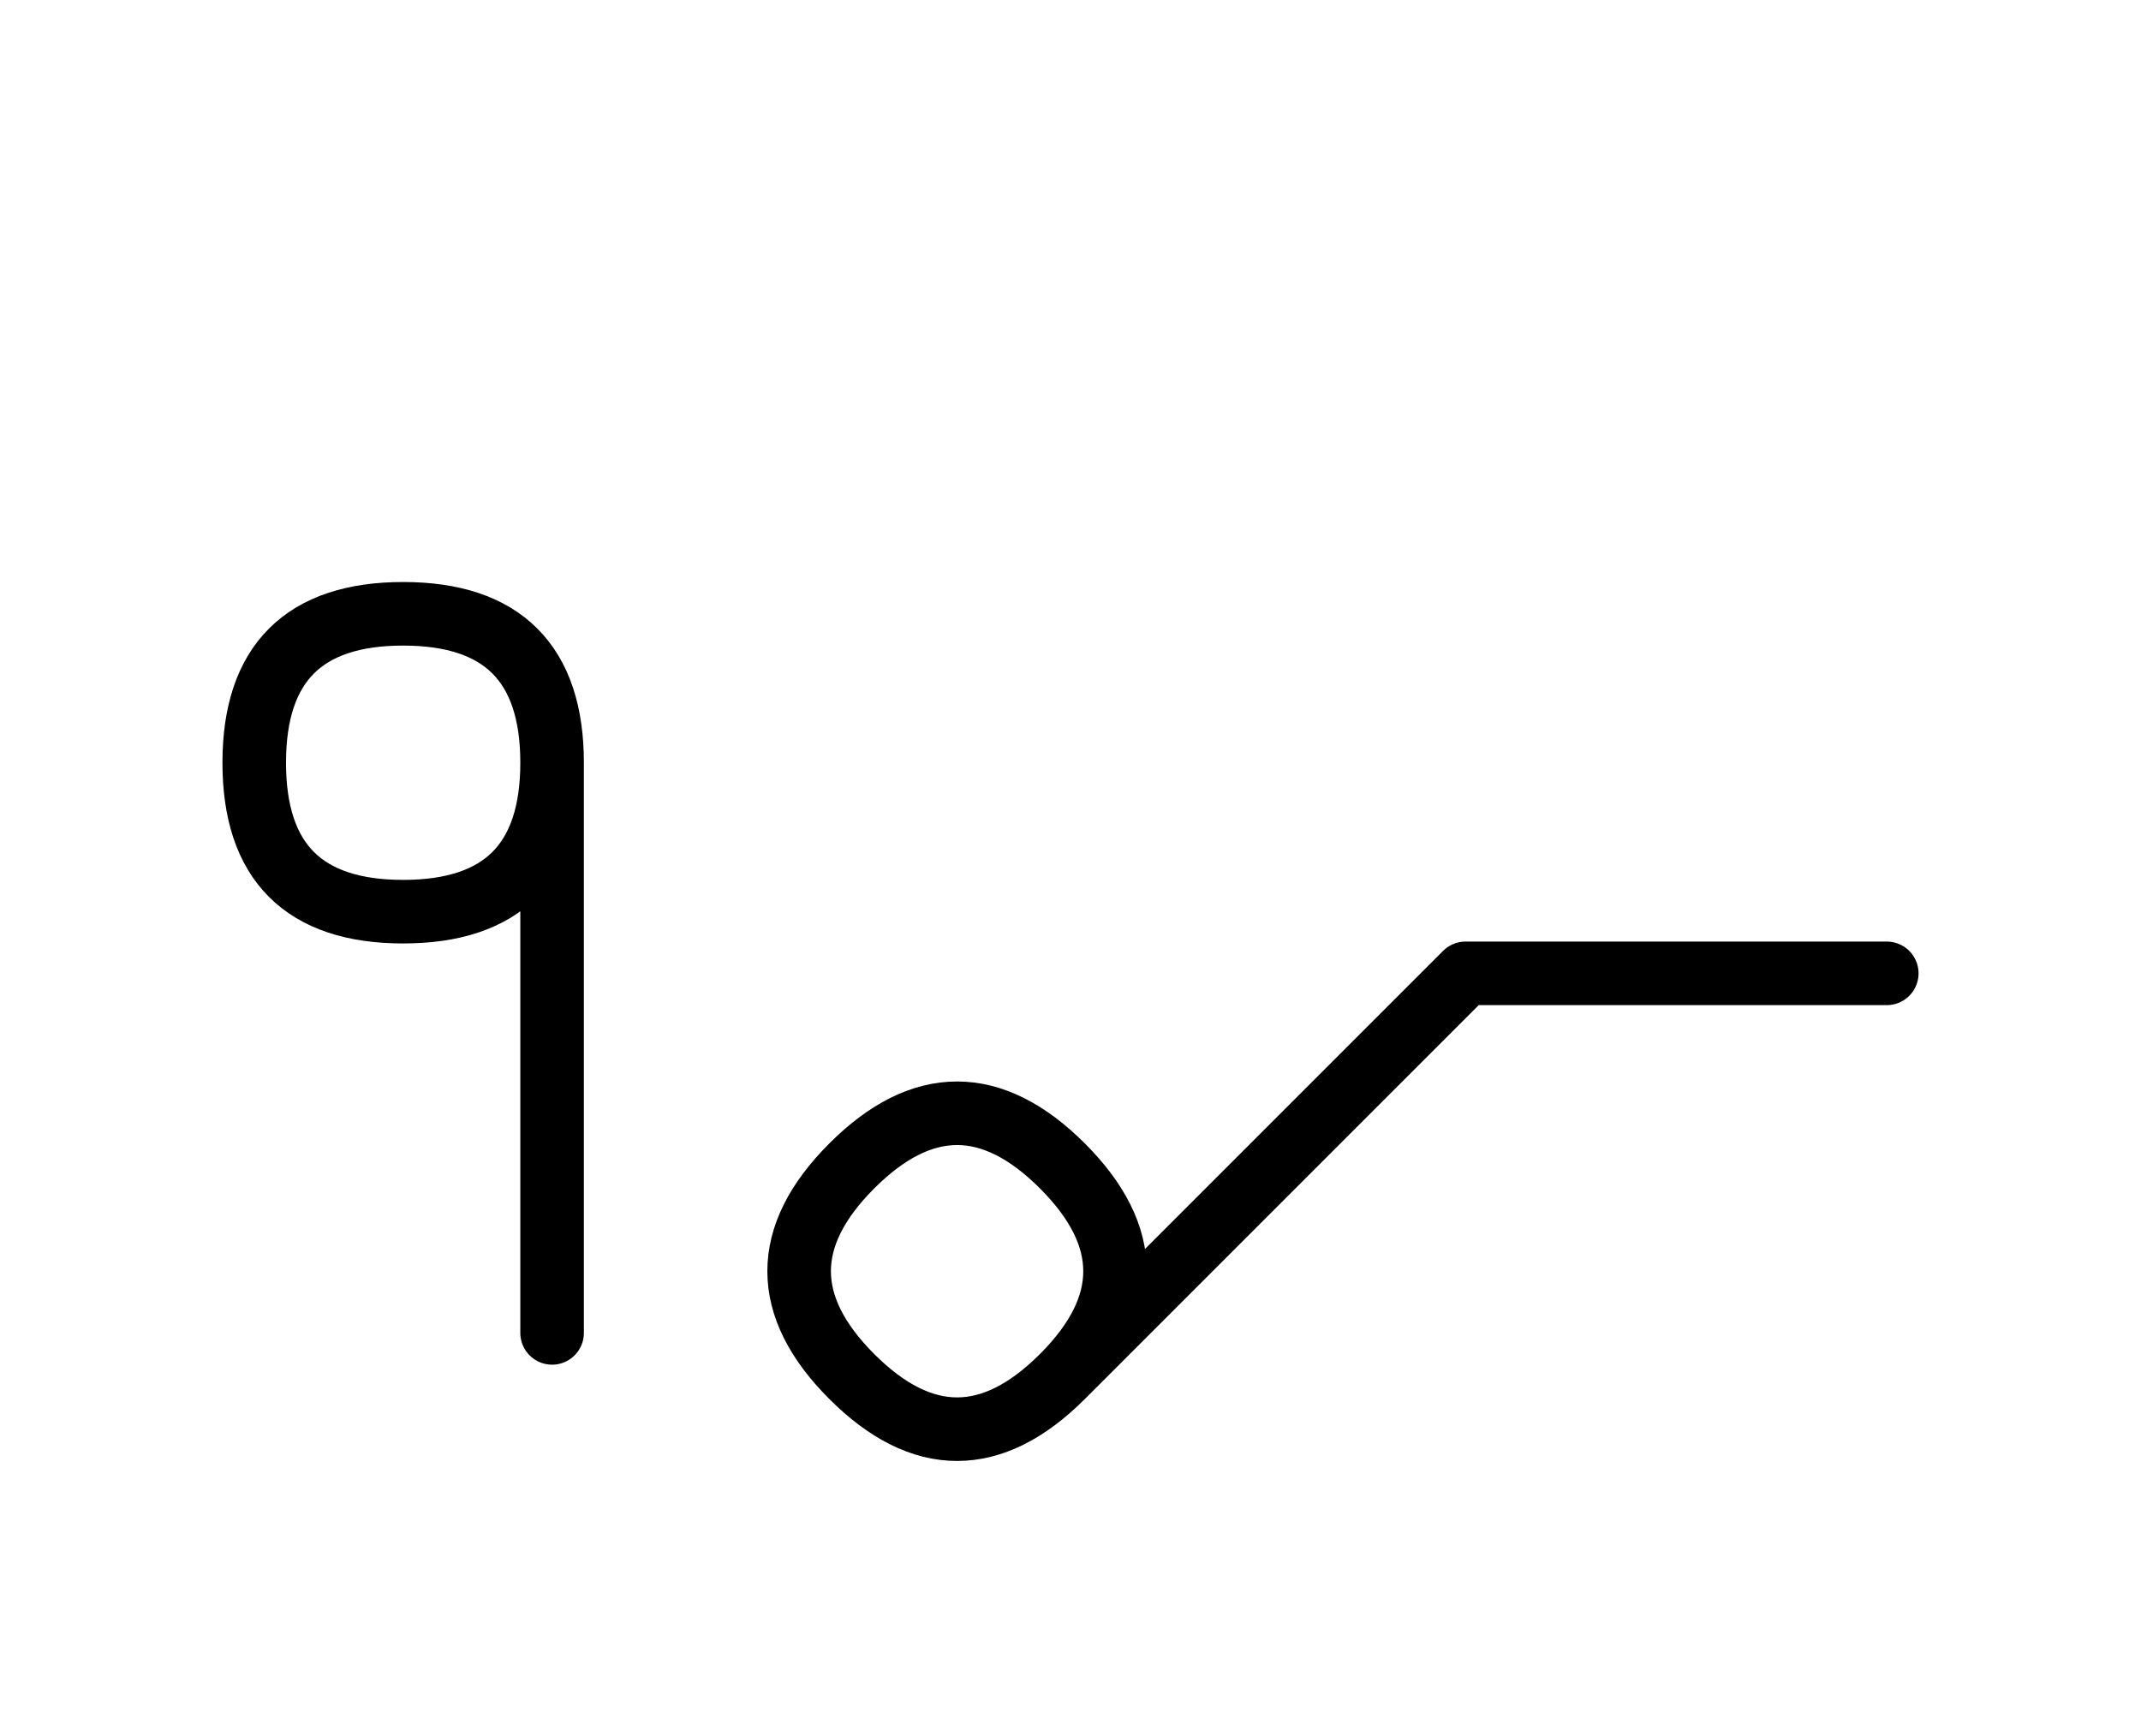 <?xml version="1.0" encoding="UTF-8"?>
<svg xmlns="http://www.w3.org/2000/svg" xmlns:xlink="http://www.w3.org/1999/xlink"
     width="42.107" height="34.142" viewBox="0 0 42.107 34.142">
<defs>
<path d="M25.894,22.071 L22.965,25.0 L28.823,19.142 L37.107,19.142 M25.894,22.071 L28.823,19.142 L20.894,27.071 Q18.823,29.142,16.752,27.071 Q14.681,25.0,16.752,22.929 Q18.823,20.858,20.894,22.929 Q22.965,25.0,20.894,27.071 M10.858,22.071 L10.858,26.213 L10.858,15.0 Q10.858,12.071,7.929,12.071 Q5.0,12.071,5.0,15.0 Q5.0,17.929,7.929,17.929 Q10.858,17.929,10.858,15.0" stroke="black" fill="none" stroke-width="1.25" stroke-linecap="round" stroke-linejoin="round" id="d0" />
</defs>
<use xlink:href="#d0" x="0" y="0" />
</svg>